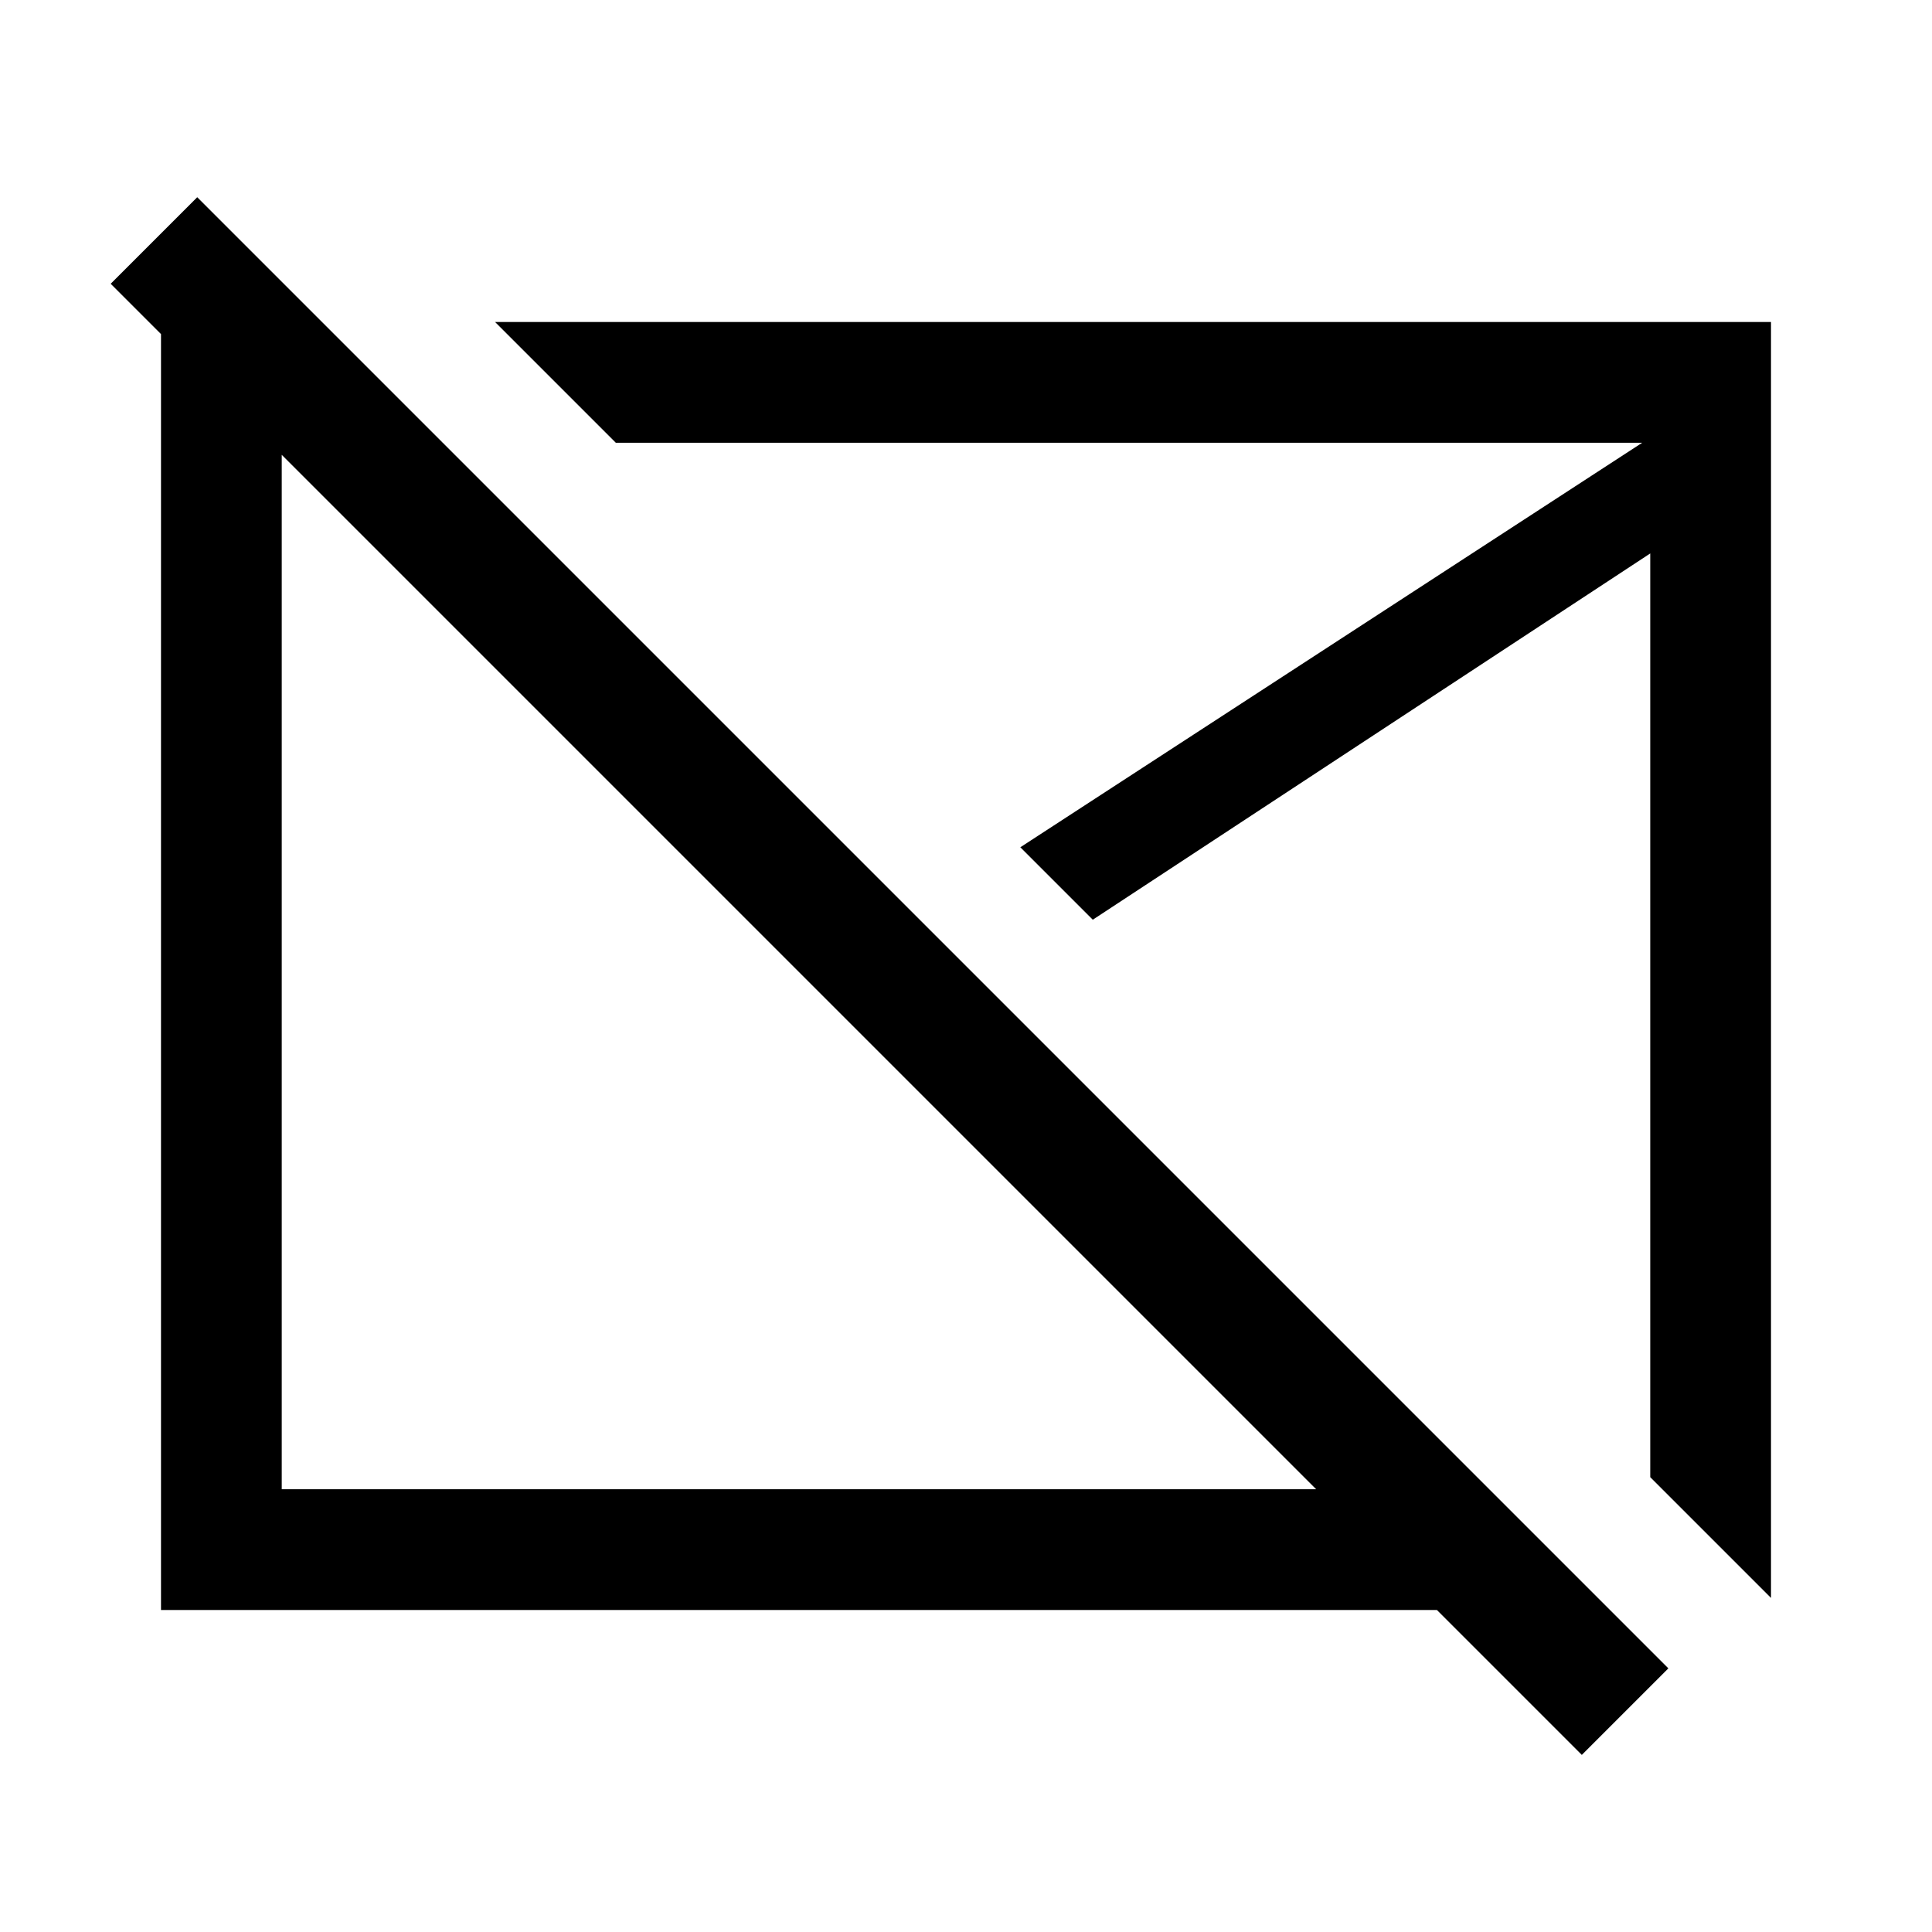 <svg xmlns="http://www.w3.org/2000/svg" width="48" height="48" viewBox="0 -960 960 960"><path d="M397-477Zm166-6ZM786-88l-72-72H80v-640h80l60 60h-80v520h514L55-819l43-43 731 731-43 43Zm94-78-60-60v-459L543-503l-36-36 309-201H306l-60-60h634v634Z"/></svg>